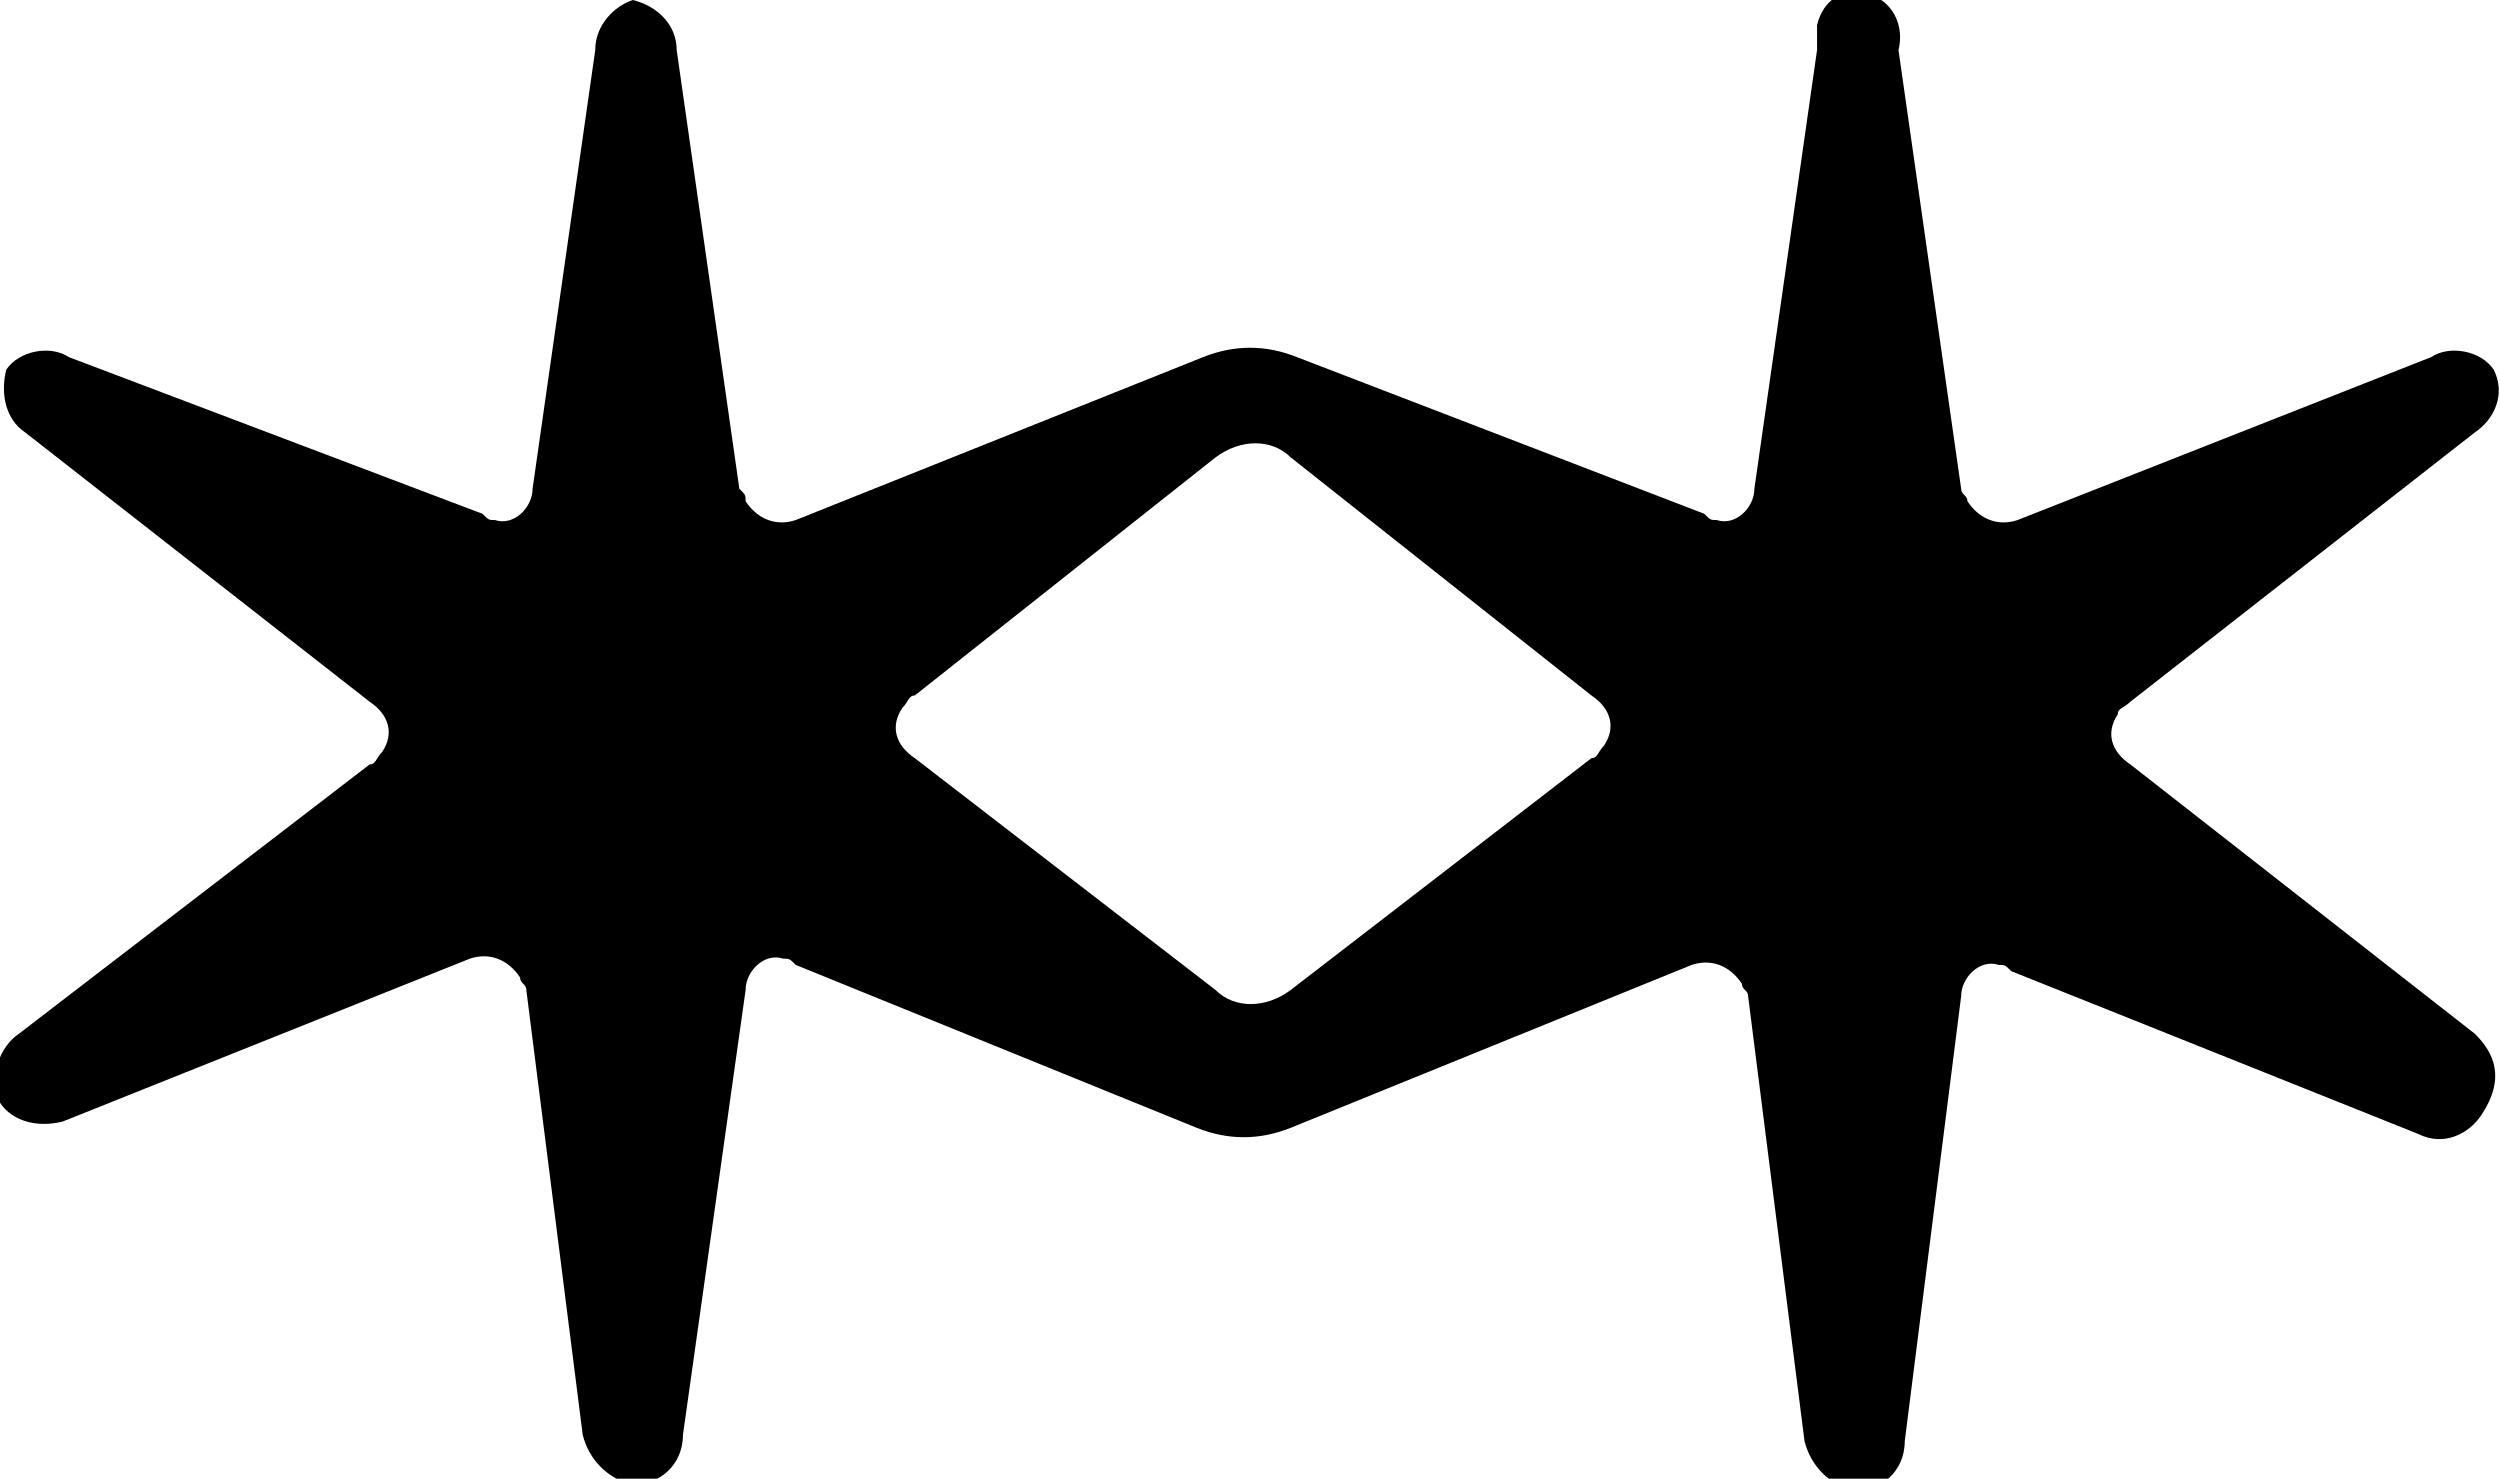 <?xml version="1.0" encoding="utf-8"?>
<!-- Generator: Adobe Illustrator 26.5.0, SVG Export Plug-In . SVG Version: 6.00 Build 0)  -->
<svg version="1.1" id="Layer_1" xmlns="http://www.w3.org/2000/svg" xmlns:xlink="http://www.w3.org/1999/xlink" x="0px" y="0px"
	 viewBox="0 0 39.9 23.6" style="enable-background:new 0 0 39.9 23.6;" xml:space="preserve">
<g id="Layer_2_00000113318572217798781380000014739168387168753553_">
	<g id="Layer_1-2">
		<path d="M39.5,16.5L34,12.2c-0.3-0.2-0.4-0.5-0.2-0.8c0-0.1,0.1-0.1,0.2-0.2l5.5-4.3c0.3-0.2,0.5-0.6,0.3-1
			c-0.2-0.3-0.7-0.4-1-0.2l-6.6,2.6c-0.3,0.1-0.6,0-0.8-0.3c0-0.1-0.1-0.1-0.1-0.2l-1-7c0.1-0.4-0.1-0.8-0.5-0.9S29.1,0,29,0.4
			c0,0.1,0,0.3,0,0.4l-1,7c0,0.3-0.3,0.6-0.6,0.5c-0.1,0-0.1,0-0.2-0.1l-6.5-2.5c-0.5-0.2-1-0.2-1.5,0l-6.5,2.6
			c-0.3,0.1-0.6,0-0.8-0.3c0-0.1,0-0.1-0.1-0.2l-1-7c0-0.4-0.3-0.7-0.7-0.8C9.8,0.1,9.5,0.4,9.5,0.8l-1,7c0,0.3-0.3,0.6-0.6,0.5
			c-0.1,0-0.1,0-0.2-0.1L1.1,5.7c-0.3-0.2-0.8-0.1-1,0.2c-0.1,0.4,0,0.8,0.3,1l5.5,4.3c0.3,0.2,0.4,0.5,0.2,0.8
			c-0.1,0.1-0.1,0.2-0.2,0.2l-5.6,4.3c-0.3,0.2-0.5,0.7-0.3,1.1c0.2,0.3,0.6,0.4,1,0.3l6.5-2.6c0.3-0.1,0.6,0,0.8,0.3
			c0,0.1,0.1,0.1,0.1,0.2l0.9,7.1c0.1,0.4,0.4,0.7,0.8,0.8c0.4,0,0.8-0.3,0.8-0.8l1-7.1c0-0.3,0.3-0.6,0.6-0.5c0.1,0,0.1,0,0.2,0.1
			l6.4,2.6c0.5,0.2,1,0.2,1.5,0l6.4-2.6c0.3-0.1,0.6,0,0.8,0.3c0,0.1,0.1,0.1,0.1,0.2l0.9,7.1c0.1,0.4,0.4,0.7,0.8,0.8
			c0.4,0,0.8-0.3,0.8-0.8l0.9-7.1c0-0.3,0.3-0.6,0.6-0.5c0.1,0,0.1,0,0.2,0.1l6.5,2.6c0.4,0.2,0.8,0,1-0.3
			C40,17.2,39.8,16.8,39.5,16.5L39.5,16.5z M25.4,12.1l-4.8,3.7c-0.4,0.3-0.9,0.3-1.2,0l-4.8-3.7c-0.3-0.2-0.4-0.5-0.2-0.8
			c0.1-0.1,0.1-0.2,0.2-0.2l4.8-3.8c0.4-0.3,0.9-0.3,1.2,0l4.8,3.8c0.3,0.2,0.4,0.5,0.2,0.8C25.5,12,25.5,12.1,25.4,12.1L25.4,12.1z
			"/>
	</g>
</g>
</svg>
